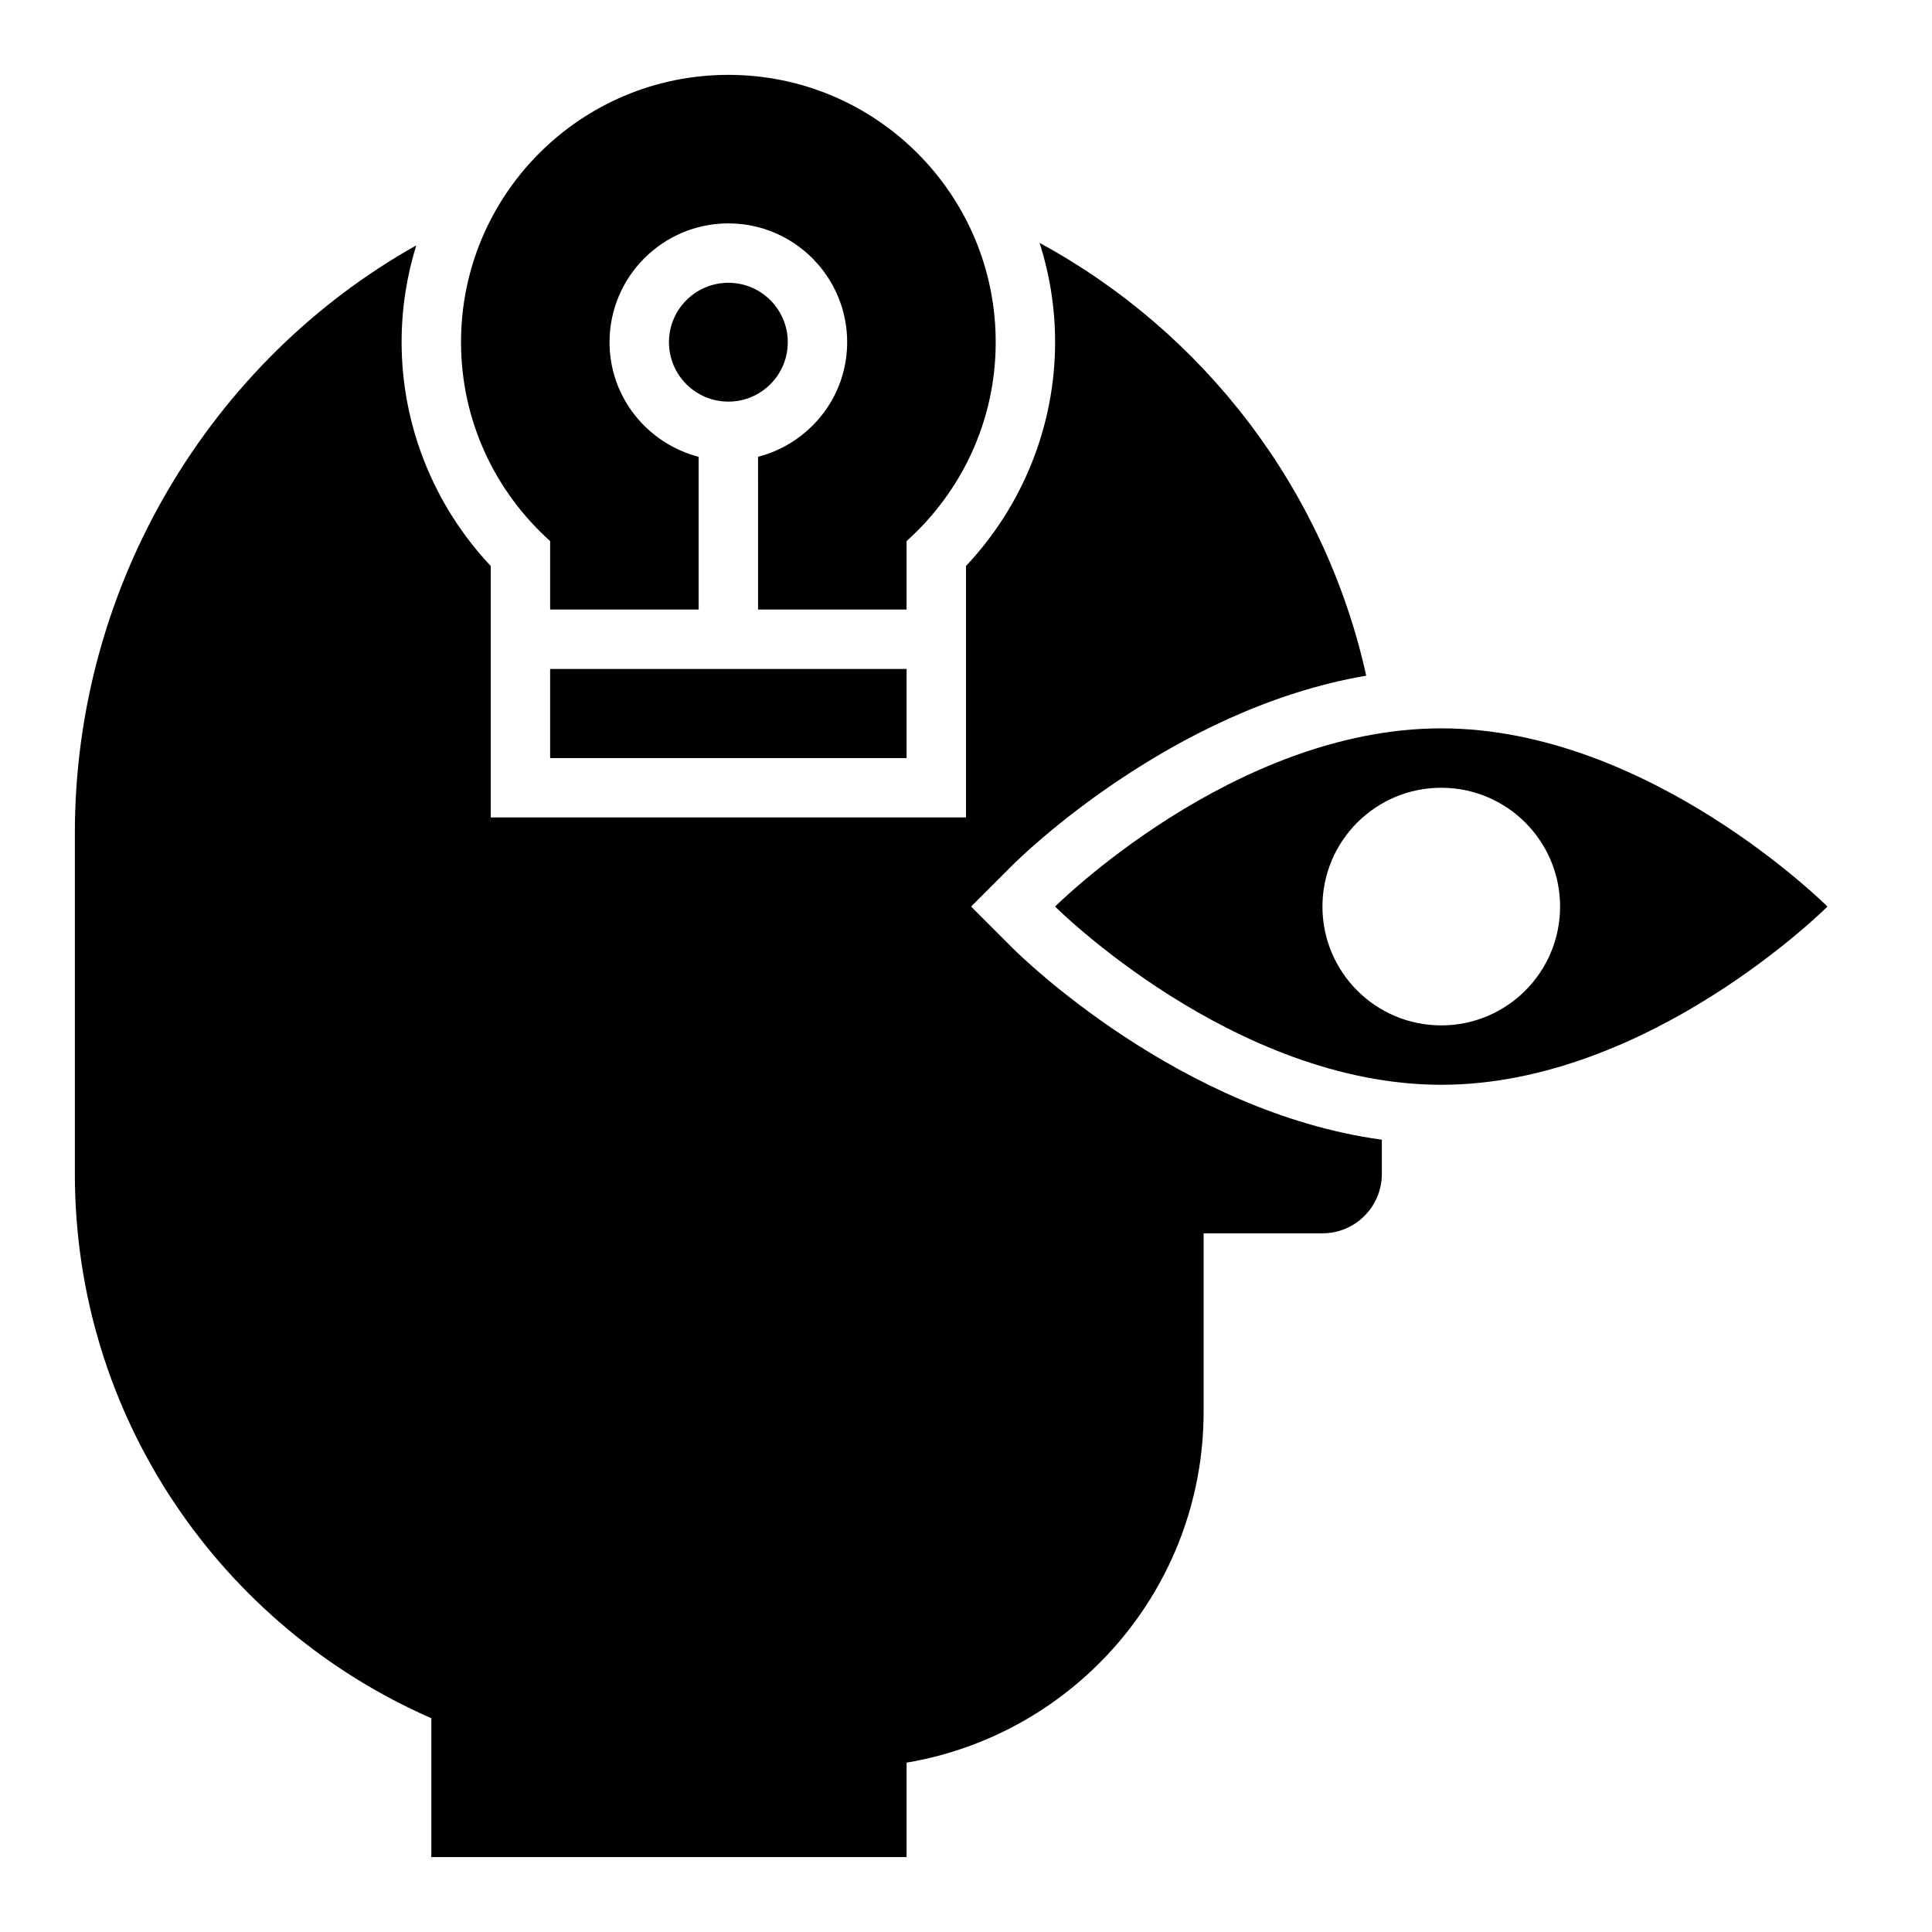 <?xml version="1.0" encoding="UTF-8"?>
<!-- Uploaded to: ICON Repo, www.iconrepo.com, Generator: ICON Repo Mixer Tools -->
<svg fill="#000000" width="800px" height="800px" version="1.1" viewBox="144 144 512 512" xmlns="http://www.w3.org/2000/svg">
 <g>
  <path d="m401.35 384.25 11.133-11.133c1.883-1.891 41.941-41.281 93.582-50.051-10.973-49.555-43.156-91.133-86.57-114.7 2.664 8.309 4.117 17.141 4.117 26.312 0 22.066-8.527 43.297-23.617 59.316l0.004 66.633h-125.95v-66.637c-15.09-16.02-23.617-37.25-23.617-59.312 0-8.926 1.363-17.539 3.883-25.648-54.215 30.41-90.477 89.605-90.477 155.75v90.316c0 64.543 38.879 119.95 94.465 144.25v36.805h125.95v-25.031c44.656-7.512 78.719-46.258 78.719-93.047v-47.23h31.488c8.699 0 15.742-7.047 15.742-15.742v-9.07c-53.625-7.281-95.793-48.711-97.723-50.648z"/>
  <path d="m289.79 287.39v18.145h39.359v-40.477c-13.547-3.519-23.617-15.734-23.617-30.371 0-17.367 14.121-31.488 31.488-31.488 17.367 0 31.488 14.121 31.488 31.488 0 14.633-10.066 26.852-23.617 30.371l0.004 40.477h39.359v-18.145c14.461-12.973 23.617-31.746 23.617-52.703 0-39.133-31.715-70.848-70.848-70.848-39.133 0-70.848 31.715-70.848 70.848 0 20.953 9.152 39.73 23.613 52.703z"/>
  <path d="m352.77 234.69c0 8.695-7.047 15.742-15.742 15.742-8.695 0-15.746-7.047-15.746-15.742s7.051-15.746 15.746-15.746c8.695 0 15.742 7.051 15.742 15.746"/>
  <path d="m289.79 321.28h94.465v23.617h-94.465z"/>
  <path d="m525.95 337.02c-55.105 0-102.34 47.23-102.34 47.23s47.23 47.23 102.34 47.23 102.34-47.23 102.34-47.23c0.004 0-47.23-47.23-102.34-47.23zm0 78.719c-17.391 0-31.488-14.098-31.488-31.488s14.098-31.488 31.488-31.488 31.488 14.098 31.488 31.488-14.098 31.488-31.488 31.488z"/>
 </g>
</svg>